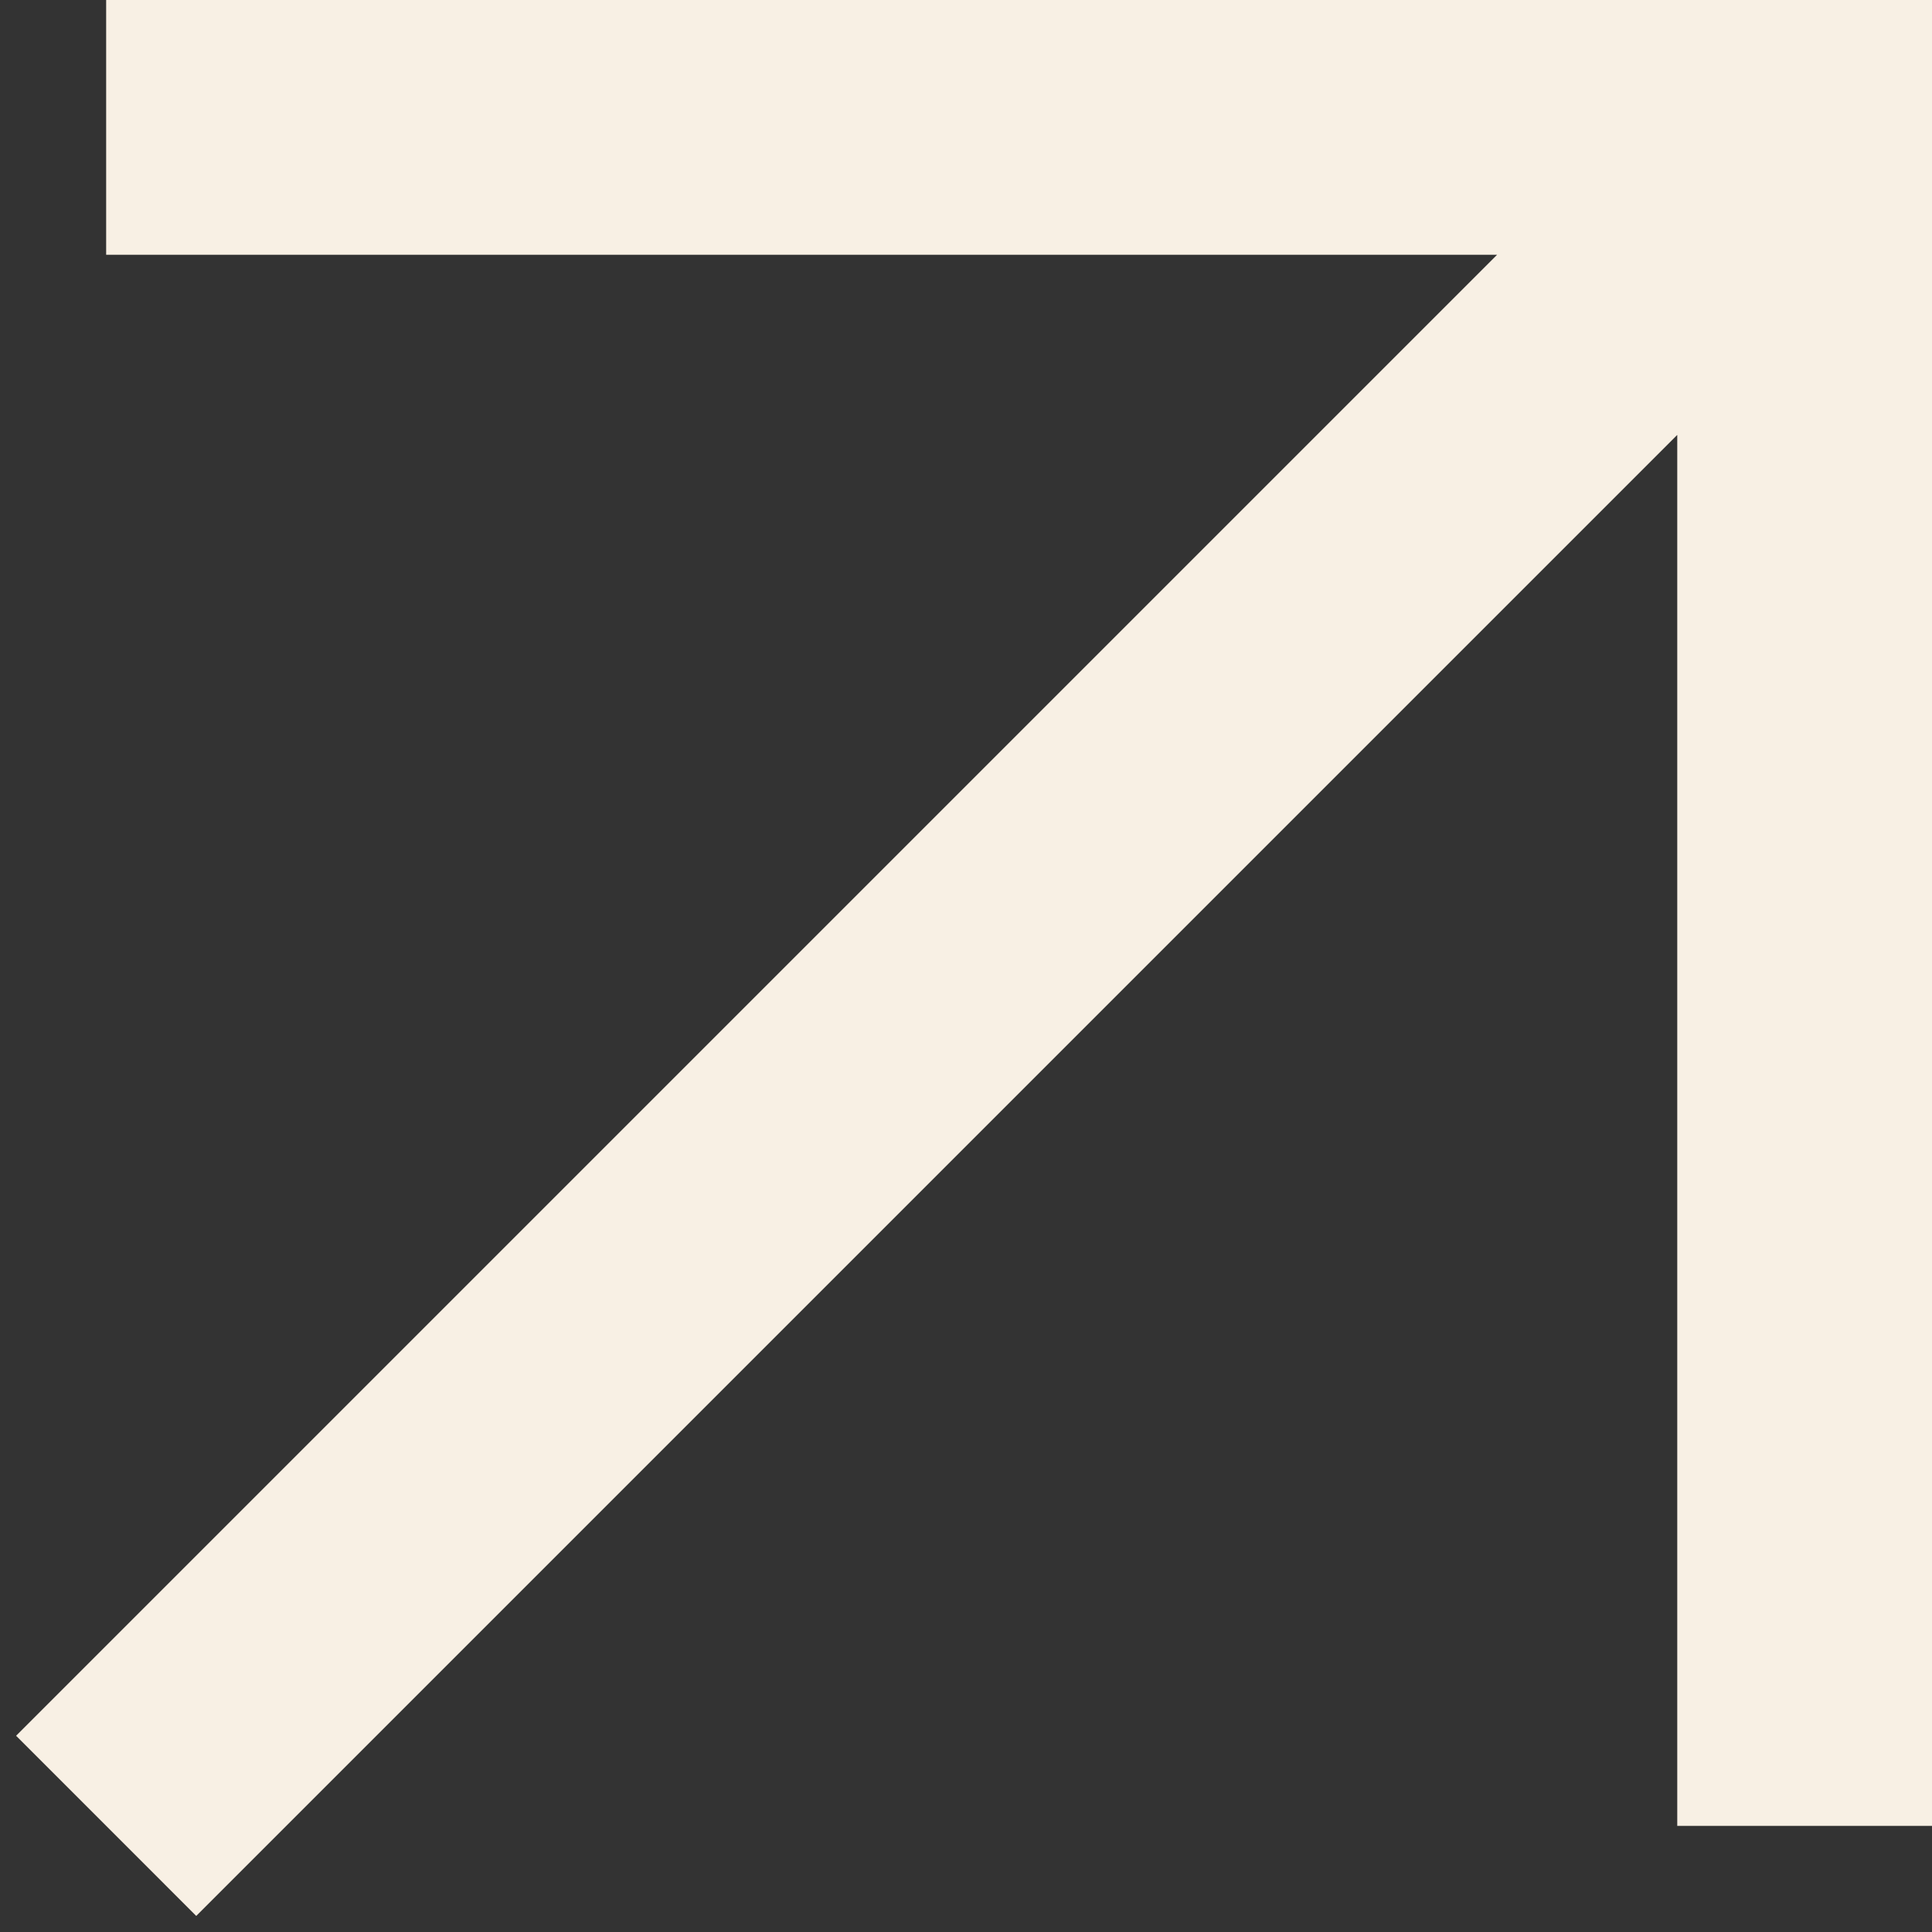 <?xml version="1.0" encoding="UTF-8"?> <svg xmlns="http://www.w3.org/2000/svg" width="91" height="91" viewBox="0 0 91 91" fill="none"><rect x="0" y="0" width="91" height="91" fill="#333333" stroke="none"/><path fill-rule="evenodd" clip-rule="evenodd" d="M5 0H91.001V86H79.001V20.485L9.243 90.243L0.758 81.757L70.515 12H5V0Z" fill="#F8F0E4"></path></svg> 